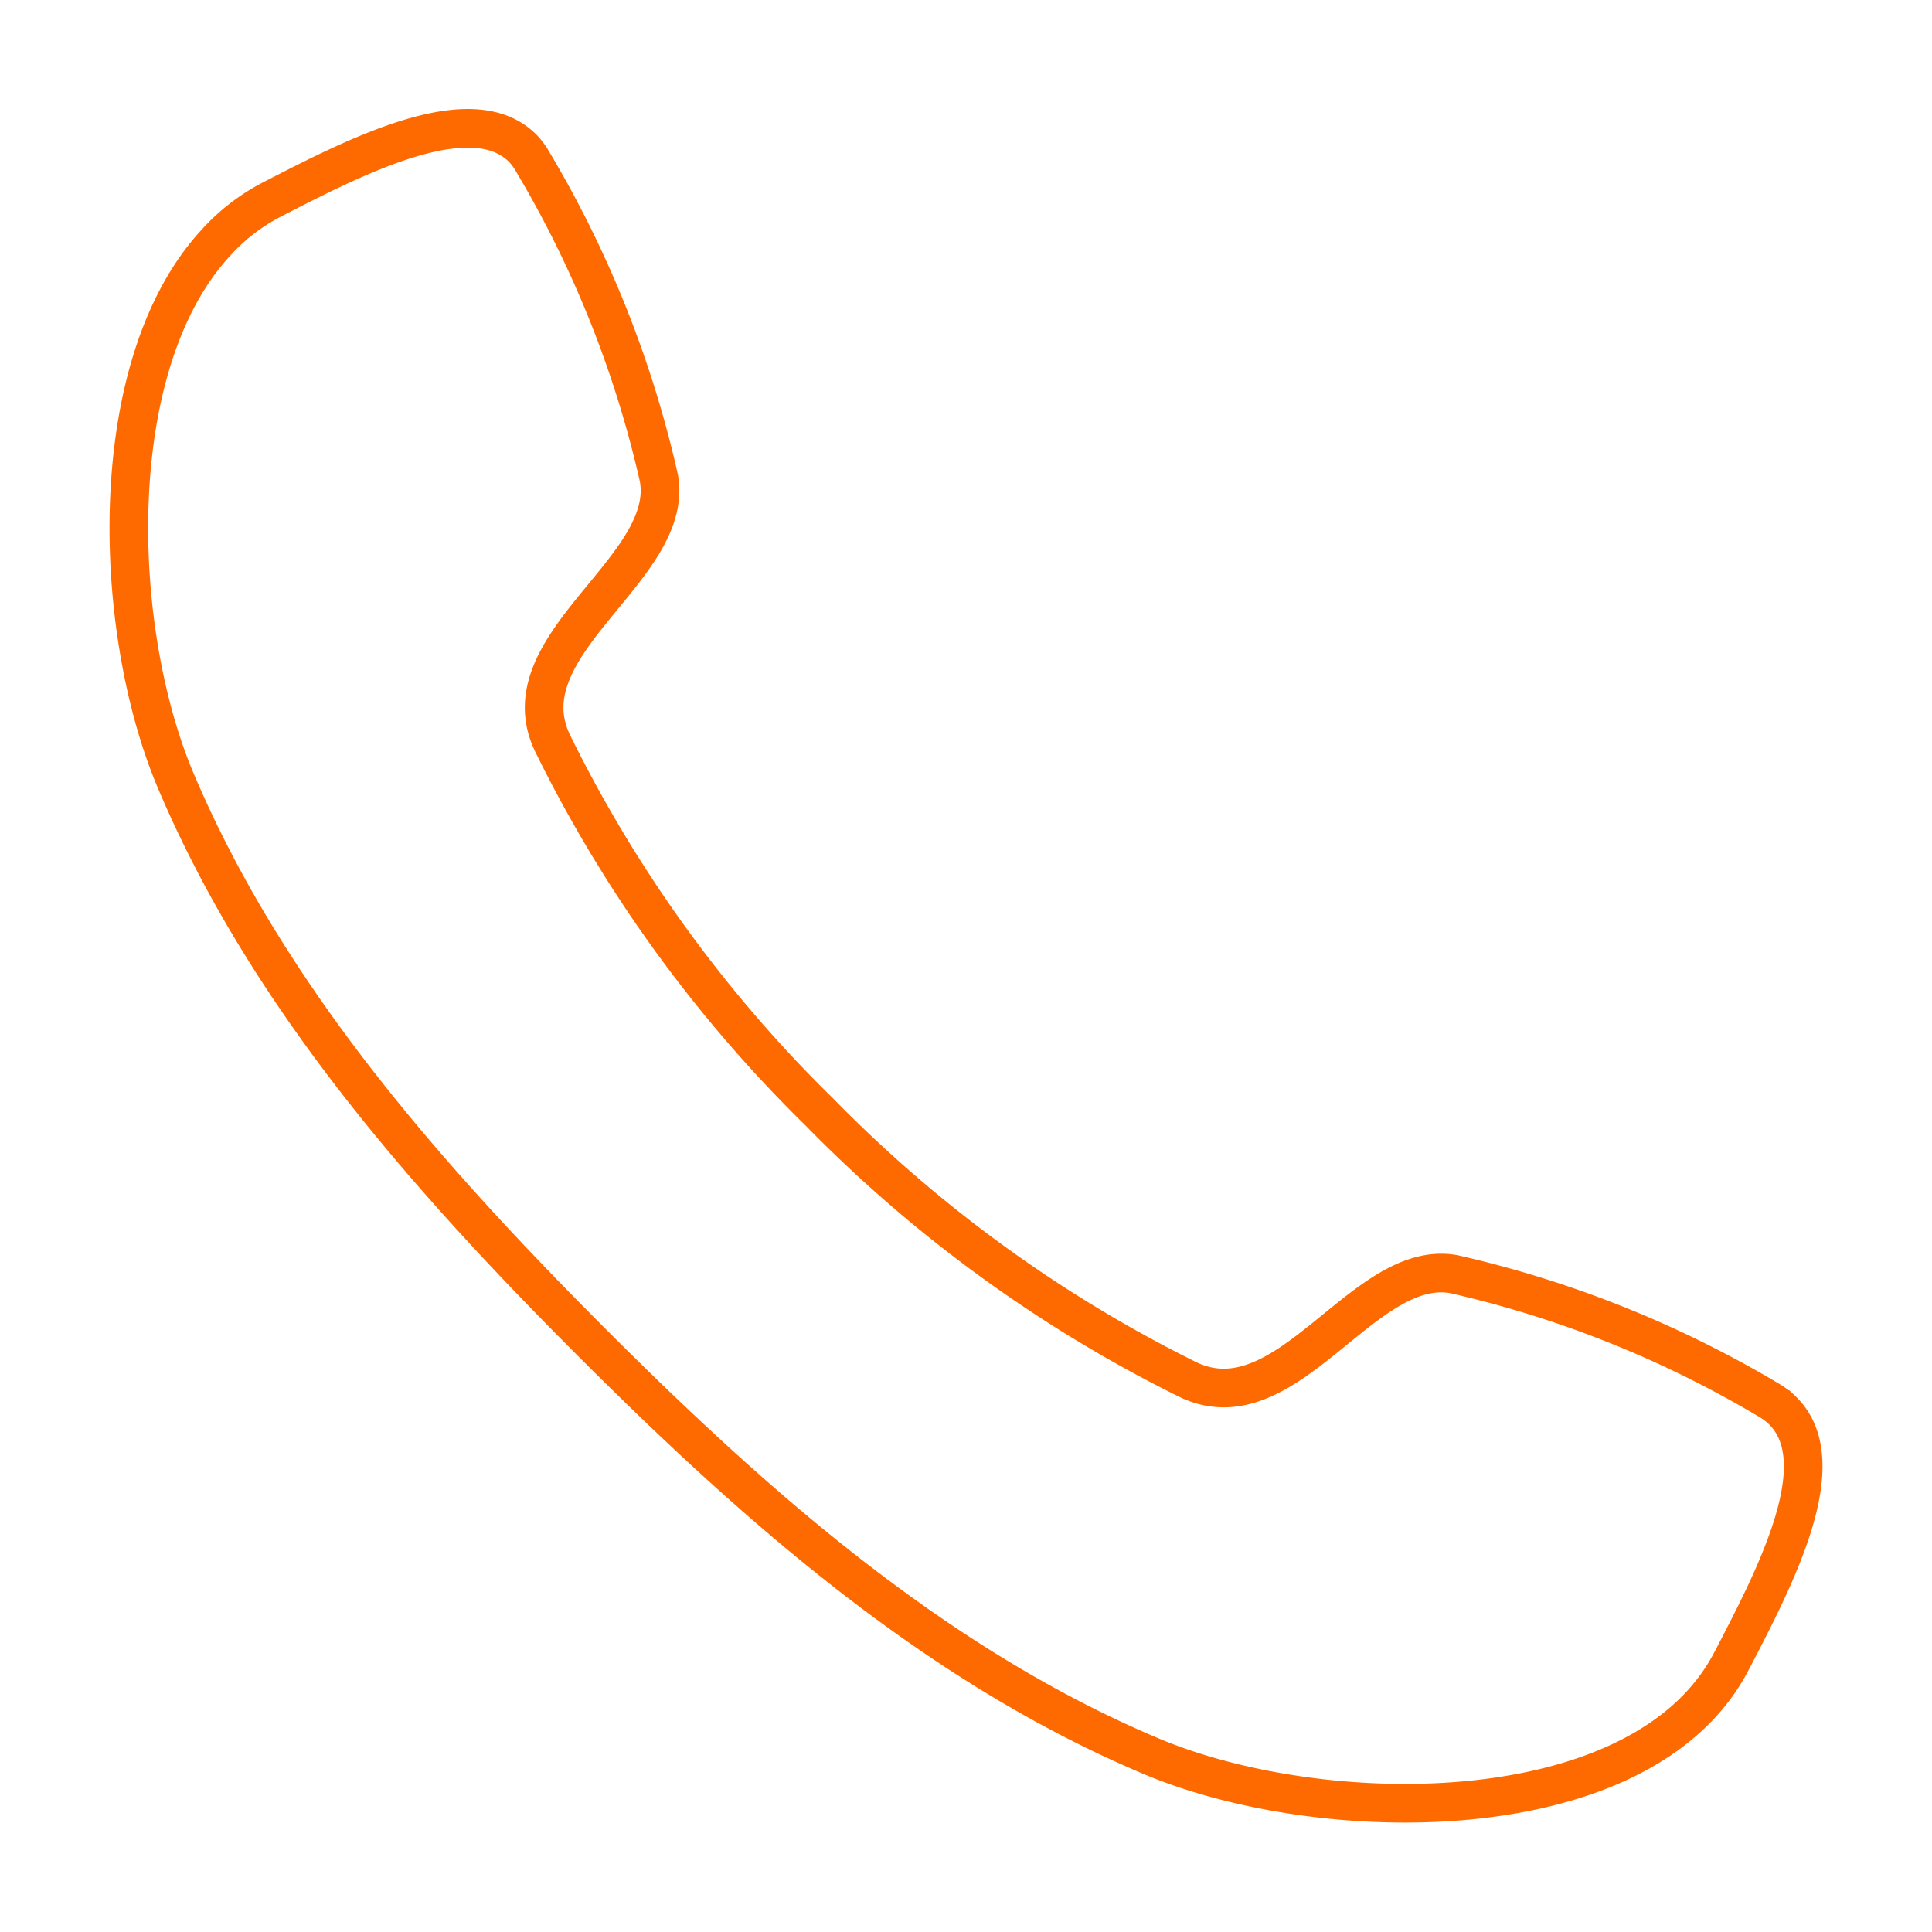 <svg id="Livello_1" data-name="Livello 1" xmlns="http://www.w3.org/2000/svg" viewBox="0 0 150 150"><defs><style>.cls-1{fill:none;stroke:#ff6a00;stroke-miterlimit:10;stroke-width:3px;}</style></defs><title>Tavola disegno 1</title><path class="cls-1" d="M16.74,18.87c-8.76,9.51-8.06,30-3.11,41.71,7,16.55,19.15,30.46,32.18,43.51s26.92,25.23,43.51,32.24c13.42,5.68,38.21,5.86,45.09-7.32,3.53-6.76,8.11-15.6,3.91-19.57a5.47,5.47,0,0,0-.95-.71,84.23,84.23,0,0,0-24.48-9.8c-7.07-1.3-12.94,11.85-20.64,8.19A105.35,105.35,0,0,1,63.6,86.32,104.57,104.57,0,0,1,42.89,57.68C39.23,50,52.47,44.15,51.15,37.09a84.25,84.25,0,0,0-9.76-24.48,5.84,5.84,0,0,0-.71-1c-3.91-4.14-12.84.41-19.61,3.9A15.39,15.39,0,0,0,16.74,18.87Z"/></svg>